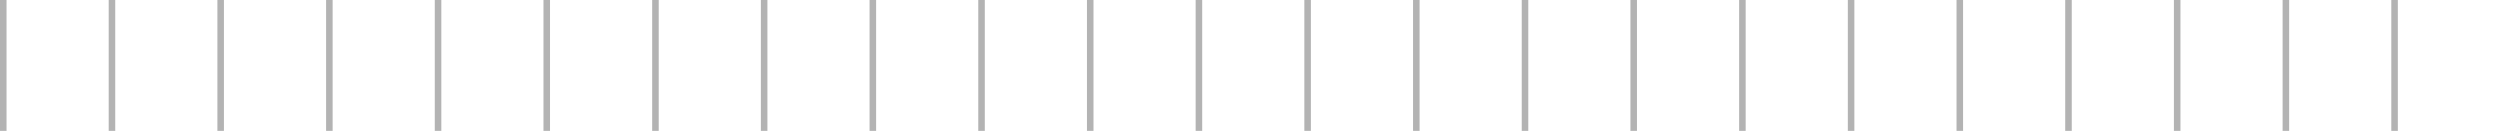 <svg width="382" height="20" viewBox="0 0 382 20" fill="none" xmlns="http://www.w3.org/2000/svg">
<g clip-path="url(#clip0_2206_2540)">
<line x1="0.5" y1="2.18557e-08" x2="0.5" y2="20" stroke="black" stroke-opacity="0.3"/>
<line x1="17.109" y1="2.18557e-08" x2="17.109" y2="20" stroke="black" stroke-opacity="0.3"/>
<line x1="33.717" y1="2.18557e-08" x2="33.717" y2="20" stroke="black" stroke-opacity="0.3"/>
<line x1="50.326" y1="2.18557e-08" x2="50.326" y2="20" stroke="black" stroke-opacity="0.3"/>
<line x1="66.935" y1="2.18557e-08" x2="66.935" y2="20" stroke="black" stroke-opacity="0.3"/>
<line x1="83.543" y1="2.18557e-08" x2="83.543" y2="20" stroke="black" stroke-opacity="0.3"/>
<line x1="100.152" y1="2.18557e-08" x2="100.152" y2="20" stroke="black" stroke-opacity="0.3"/>
<line x1="116.761" y1="2.18557e-08" x2="116.761" y2="20" stroke="black" stroke-opacity="0.3"/>
<line x1="133.37" y1="2.18557e-08" x2="133.37" y2="20" stroke="black" stroke-opacity="0.3"/>
<line x1="149.978" y1="2.18557e-08" x2="149.978" y2="20" stroke="black" stroke-opacity="0.3"/>
<line x1="166.587" y1="2.18557e-08" x2="166.587" y2="20" stroke="black" stroke-opacity="0.3"/>
<line x1="183.196" y1="2.18557e-08" x2="183.196" y2="20" stroke="black" stroke-opacity="0.3"/>
<line x1="199.804" y1="2.18557e-08" x2="199.804" y2="20" stroke="black" stroke-opacity="0.3"/>
<line x1="216.413" y1="2.18557e-08" x2="216.413" y2="20" stroke="black" stroke-opacity="0.3"/>
<line x1="233.022" y1="2.18557e-08" x2="233.022" y2="20" stroke="black" stroke-opacity="0.3"/>
<line x1="249.63" y1="2.18557e-08" x2="249.63" y2="20" stroke="black" stroke-opacity="0.3"/>
<line x1="266.239" y1="2.18557e-08" x2="266.239" y2="20" stroke="black" stroke-opacity="0.3"/>
<line x1="282.848" y1="2.18557e-08" x2="282.848" y2="20" stroke="black" stroke-opacity="0.3"/>
<line x1="299.457" y1="2.18557e-08" x2="299.457" y2="20" stroke="black" stroke-opacity="0.3"/>
<line x1="316.065" y1="2.18557e-08" x2="316.065" y2="20" stroke="black" stroke-opacity="0.3"/>
<line x1="332.674" y1="2.18557e-08" x2="332.674" y2="20" stroke="black" stroke-opacity="0.3"/>
<line x1="349.283" y1="2.18557e-08" x2="349.283" y2="20" stroke="black" stroke-opacity="0.3"/>
<line x1="365.891" y1="2.18557e-08" x2="365.891" y2="20" stroke="black" stroke-opacity="0.3"/>
</g>
<defs>
<clipPath id="clip0_2206_2540">
<rect width="382" height="20" fill="white"/>
</clipPath>
</defs>
</svg>
